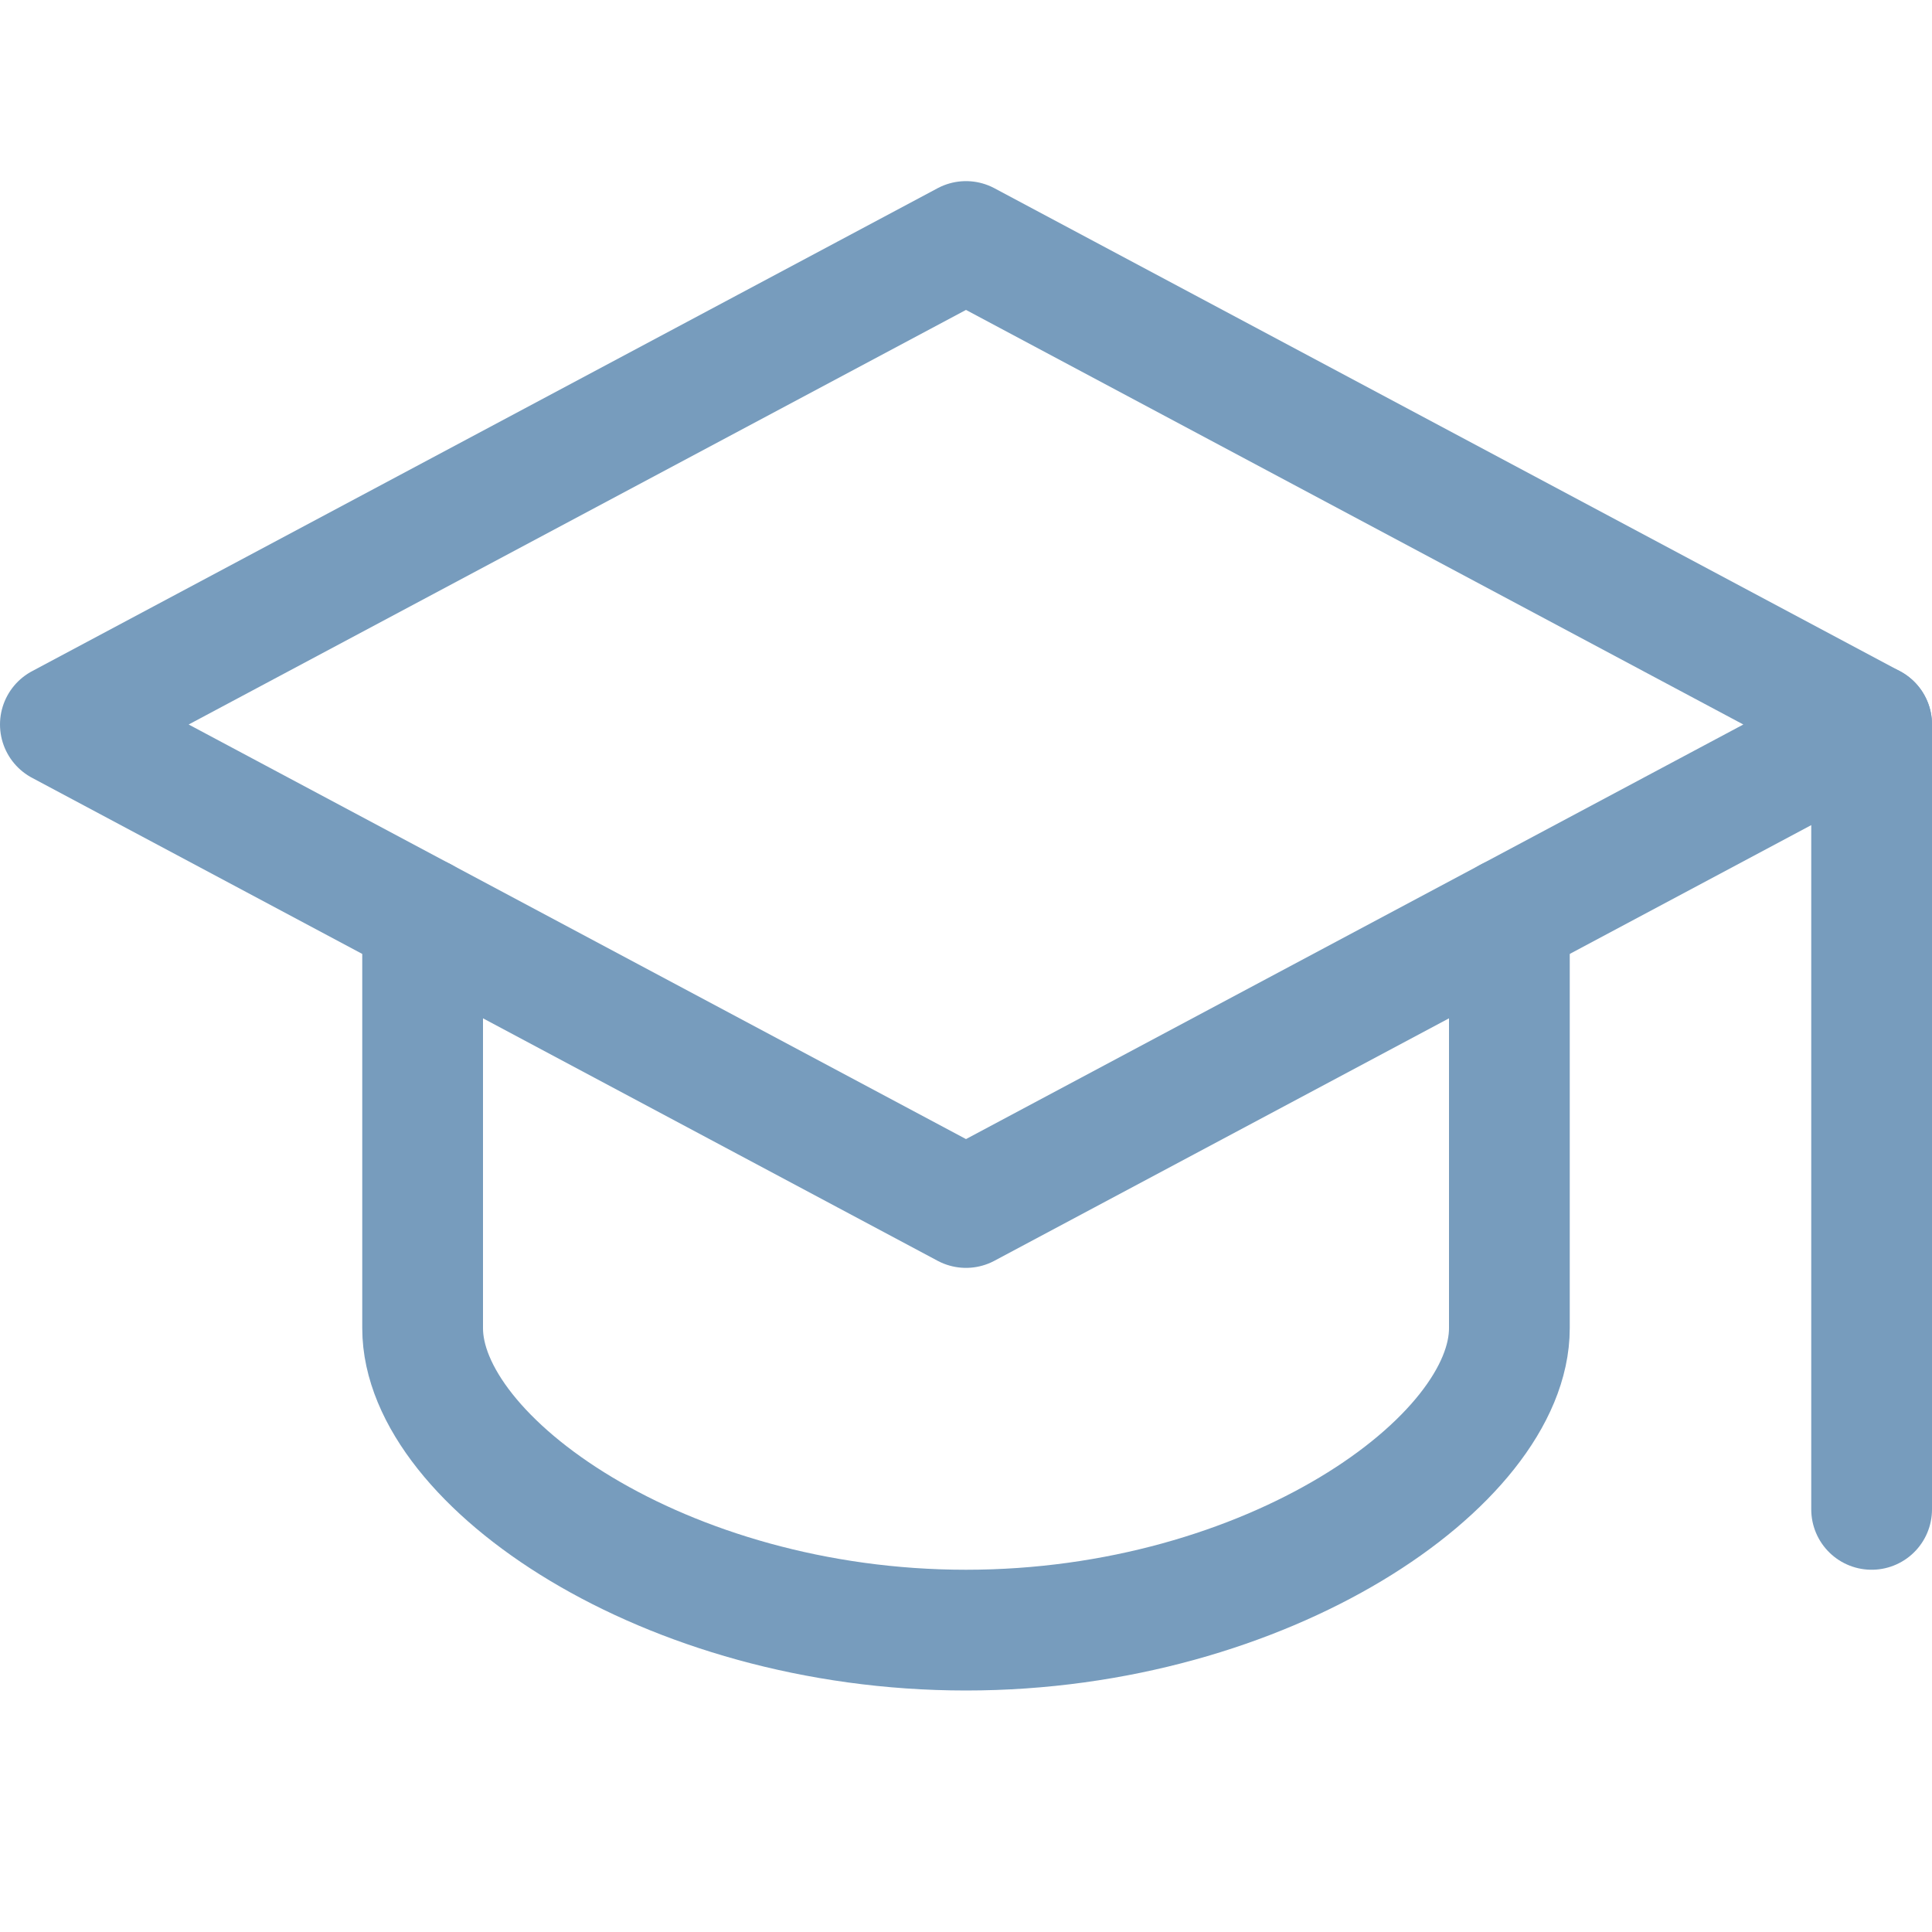 <svg version="1.1" id="Icons" xmlns="http://www.w3.org/2000/svg" xmlns:xlink="http://www.w3.org/1999/xlink" x="0px" y="0px" viewBox="0 0 32 32" style="enable-background:new 0 0 32 32;" xml:space="preserve">
<style type="text/css">
	.st0{fill:none;stroke:#000000;stroke-width:2;stroke-linecap:round;stroke-linejoin:round;stroke-miterlimit:10;}
</style>
<polygon class="st0" points="16,4 1,12 16,20 31,12 " id="id_101" style="stroke: rgb(119, 156, 189);"></polygon>
<path class="st0" d="M7,15.2V22c0,2.2,4,5,9,5c5,0,9-2.8,9-5v-6.8" id="id_102" style="stroke: rgb(119, 156, 189);"></path>
<line class="st0" x1="31" y1="12" x2="31" y2="25" id="id_103" style="stroke: rgb(119, 156, 189);"></line>
</svg>